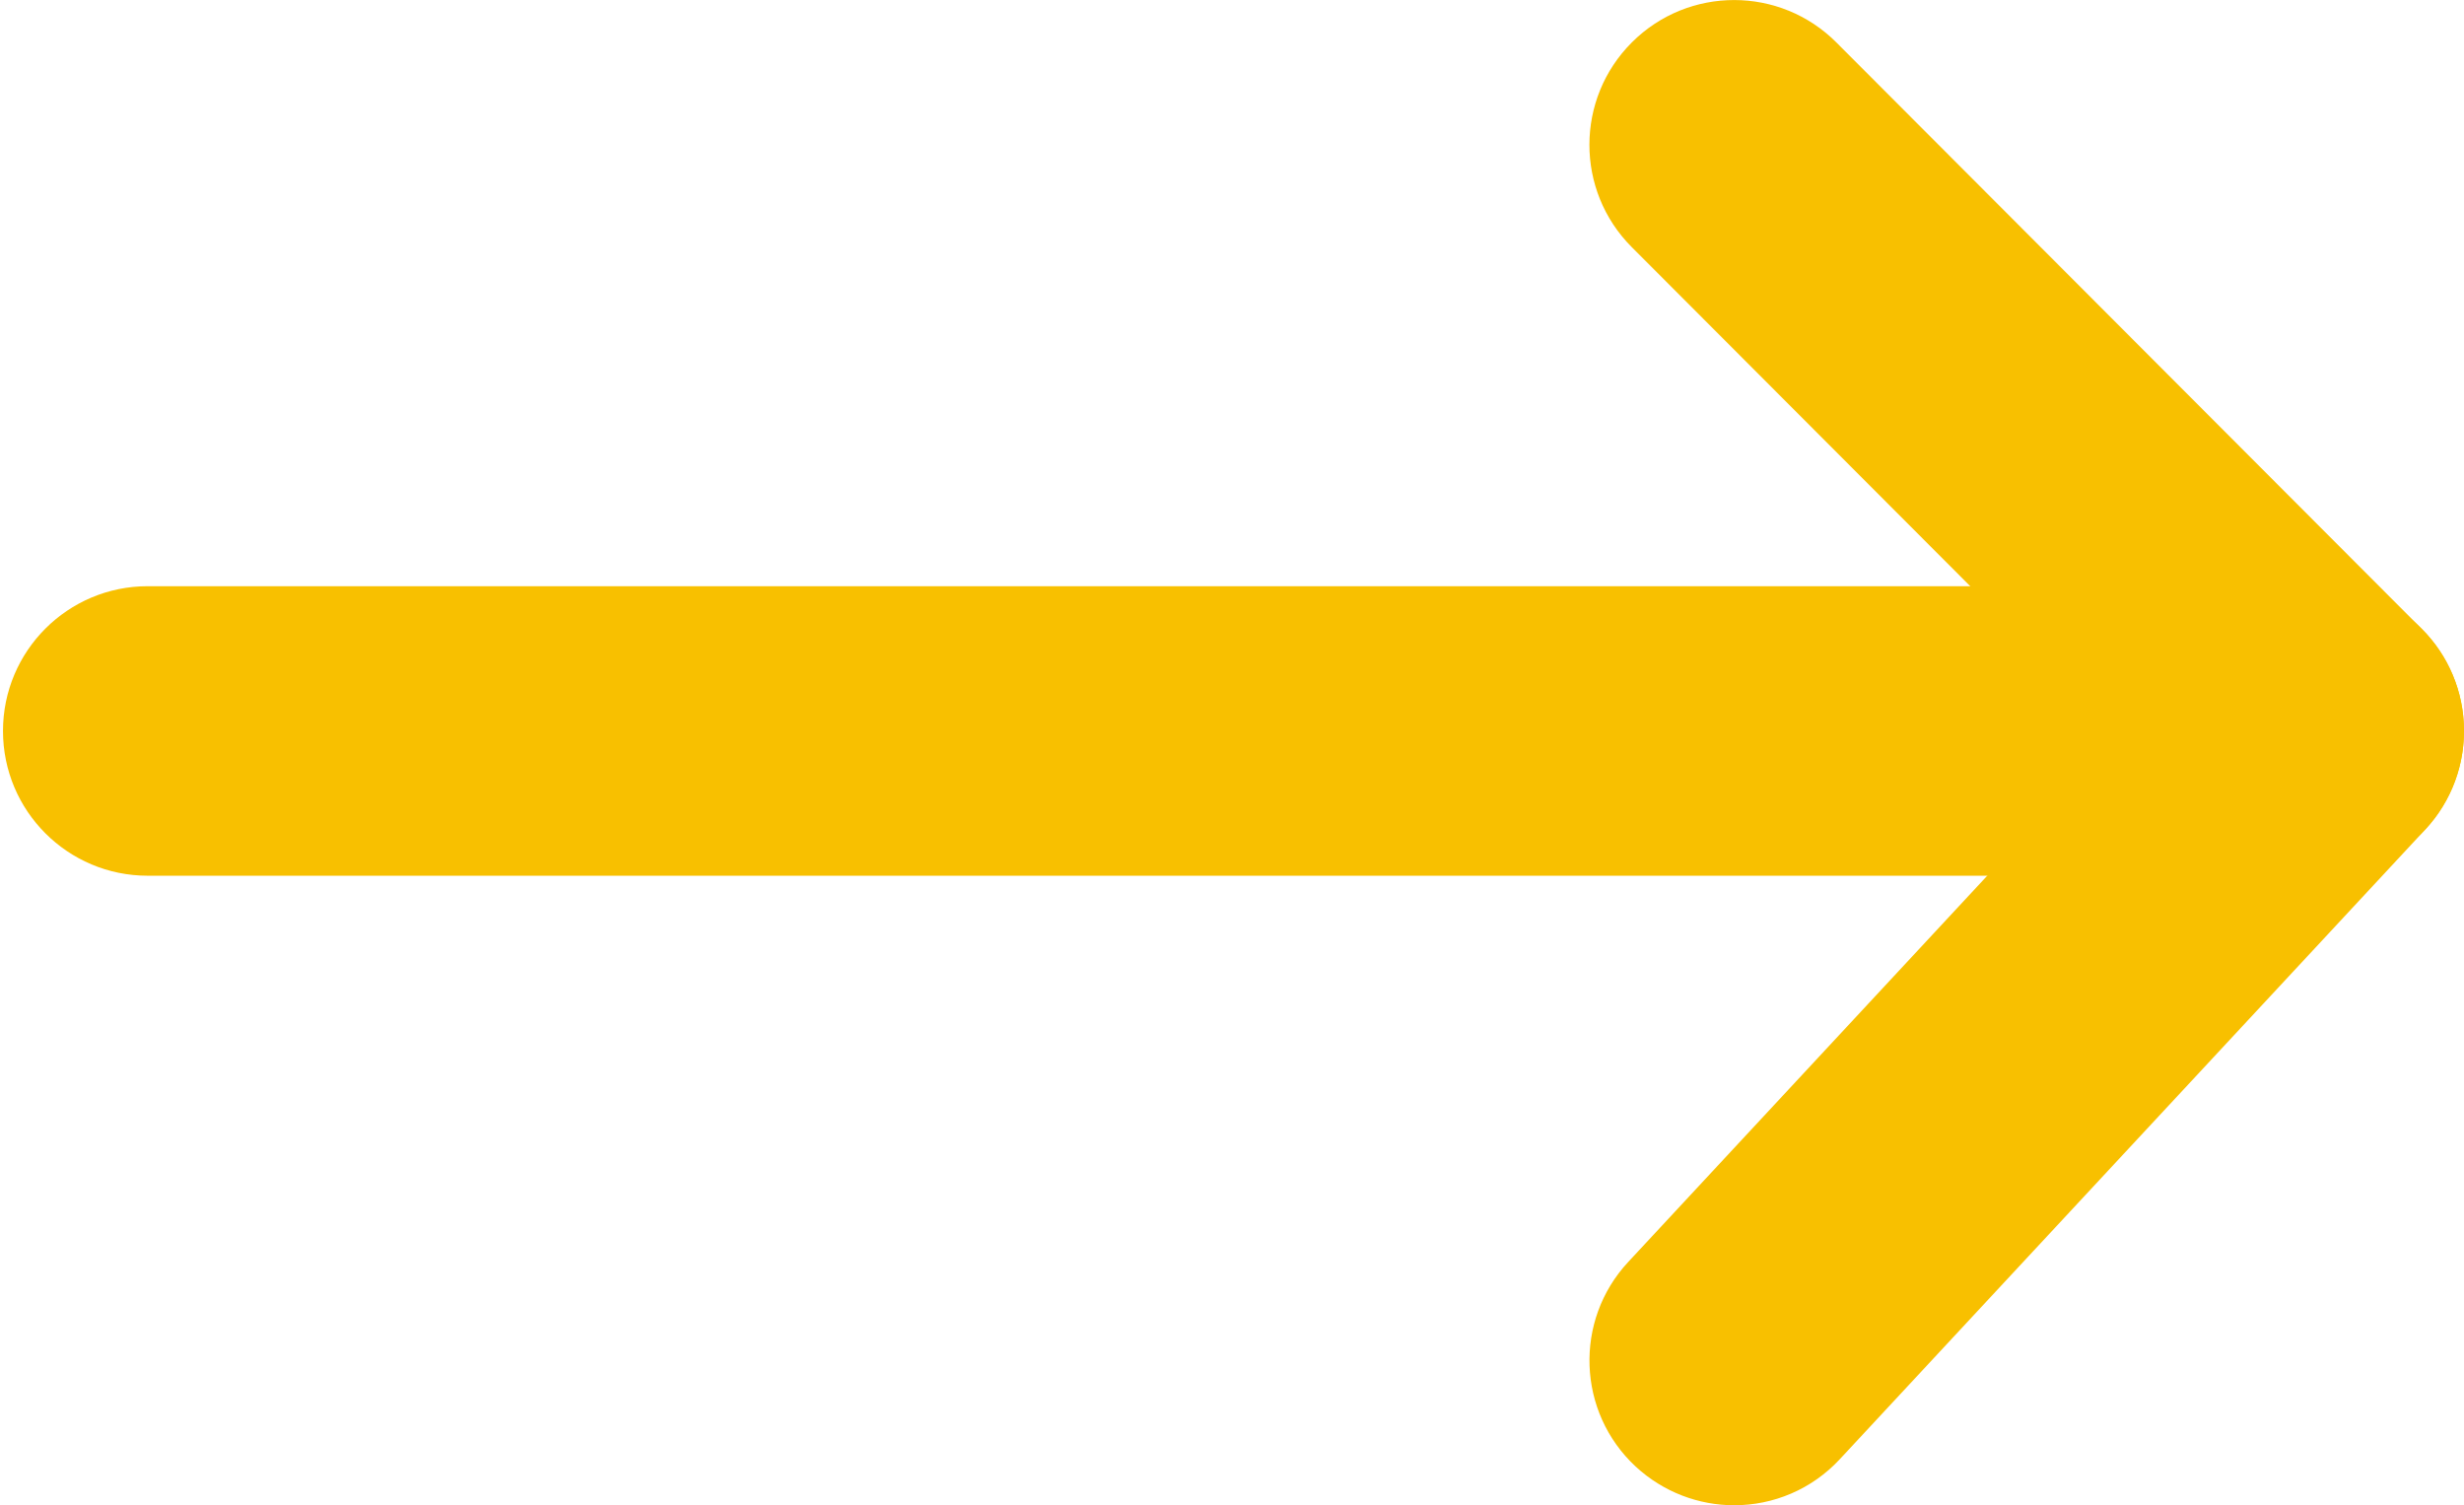 <svg xmlns="http://www.w3.org/2000/svg" xmlns:xlink="http://www.w3.org/1999/xlink" id="Calque_1" x="0px" y="0px" width="25.531px" height="15.598px" viewBox="0 0 25.531 15.598" xml:space="preserve">
<g>
	<g>
		<path fill="#F8C000" d="M17.969,15.597c-0.365,0-0.732-0.134-1.021-0.401c-0.606-0.563-0.642-1.513-0.077-2.12l5.079-5.464    L16.907,2.56c-0.585-0.586-0.584-1.536,0.002-2.121c0.587-0.586,1.536-0.584,2.12,0.002l6.063,6.074    c0.57,0.569,0.587,1.489,0.037,2.081l-6.063,6.521C18.771,15.436,18.371,15.597,17.969,15.597z"></path>
	</g>
	<g>
		<path fill="#F8C000" d="M24.031,9.074h-22.5c-0.829,0-1.5-0.672-1.5-1.5s0.671-1.5,1.5-1.5h22.5c0.828,0,1.5,0.672,1.5,1.5    S24.859,9.074,24.031,9.074z"></path>
	</g>
</g>
</svg>